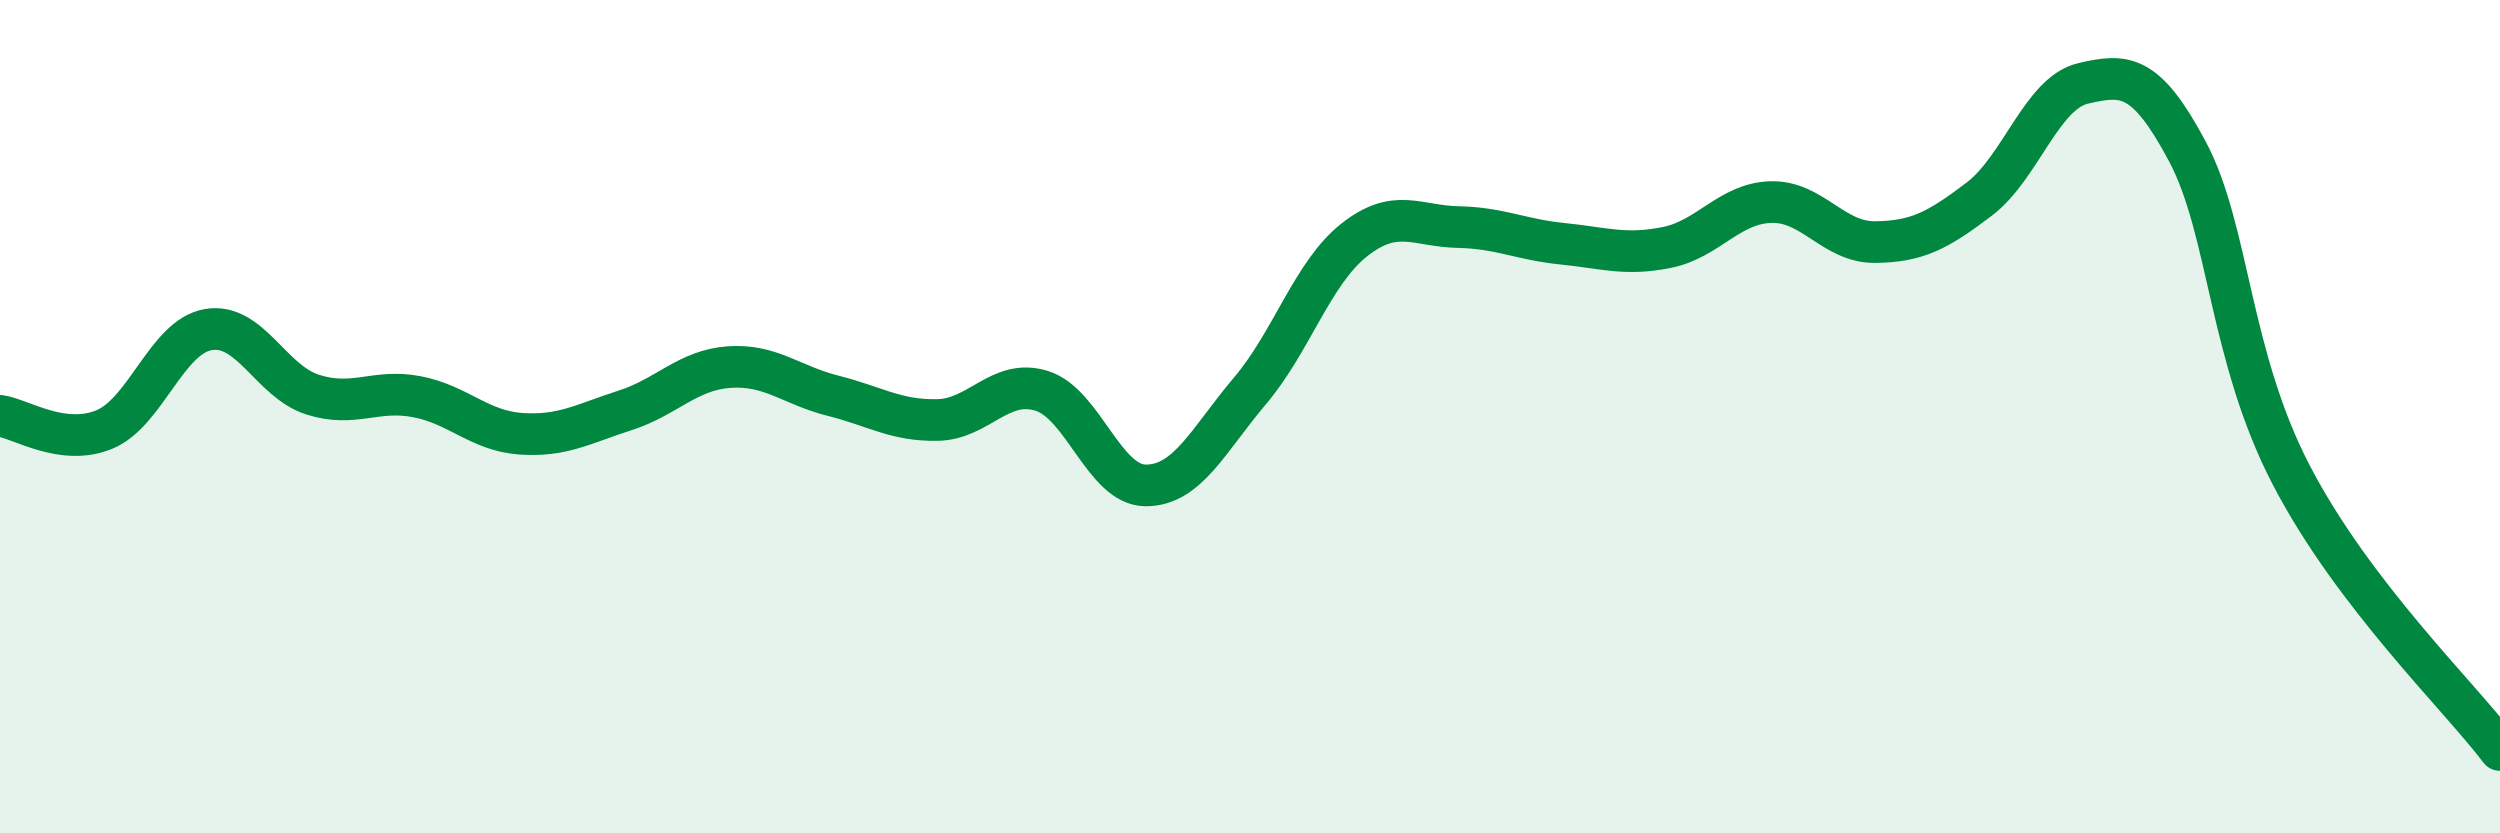 
    <svg width="60" height="20" viewBox="0 0 60 20" xmlns="http://www.w3.org/2000/svg">
      <path
        d="M 0,9.98 C 0.5,10.05 1.5,10.72 2.5,10.31 C 3.5,9.9 4,8.08 5,7.91 C 6,7.74 6.5,9.15 7.5,9.47 C 8.5,9.79 9,9.33 10,9.52 C 11,9.71 11.5,10.34 12.5,10.41 C 13.5,10.48 14,10.17 15,9.85 C 16,9.53 16.5,8.88 17.5,8.81 C 18.5,8.74 19,9.25 20,9.5 C 21,9.75 21.5,10.1 22.5,10.08 C 23.5,10.06 24,9.07 25,9.38 C 26,9.69 26.5,11.65 27.5,11.65 C 28.5,11.65 29,10.56 30,9.38 C 31,8.2 31.5,6.55 32.5,5.76 C 33.5,4.97 34,5.43 35,5.45 C 36,5.47 36.5,5.75 37.5,5.85 C 38.5,5.95 39,6.14 40,5.94 C 41,5.74 41.5,4.88 42.5,4.85 C 43.5,4.82 44,5.82 45,5.81 C 46,5.8 46.5,5.54 47.5,4.78 C 48.5,4.02 49,2.23 50,2 C 51,1.77 51.5,1.76 52.5,3.64 C 53.5,5.52 53.5,8.55 55,11.42 C 56.5,14.29 59,16.68 60,18L60 20L0 20Z"
        fill="#008740"
        opacity="0.1"
        stroke-linecap="round"
        stroke-linejoin="round"
      />
      <path
        d="M 0,9.98 C 0.5,10.05 1.5,10.72 2.5,10.31 C 3.5,9.9 4,8.08 5,7.91 C 6,7.74 6.5,9.15 7.5,9.47 C 8.5,9.79 9,9.33 10,9.52 C 11,9.71 11.5,10.34 12.5,10.41 C 13.5,10.48 14,10.17 15,9.85 C 16,9.53 16.5,8.88 17.5,8.81 C 18.5,8.74 19,9.25 20,9.5 C 21,9.75 21.5,10.1 22.5,10.08 C 23.5,10.06 24,9.07 25,9.38 C 26,9.69 26.5,11.65 27.5,11.65 C 28.5,11.65 29,10.56 30,9.38 C 31,8.2 31.5,6.55 32.5,5.76 C 33.5,4.97 34,5.43 35,5.45 C 36,5.47 36.5,5.75 37.5,5.85 C 38.5,5.95 39,6.14 40,5.94 C 41,5.74 41.5,4.88 42.5,4.85 C 43.5,4.82 44,5.82 45,5.81 C 46,5.8 46.5,5.54 47.5,4.78 C 48.5,4.02 49,2.23 50,2 C 51,1.77 51.5,1.76 52.5,3.64 C 53.5,5.52 53.5,8.55 55,11.42 C 56.5,14.29 59,16.68 60,18"
        stroke="#008740"
        stroke-width="1"
        fill="none"
        stroke-linecap="round"
        stroke-linejoin="round"
      />
    </svg>
  